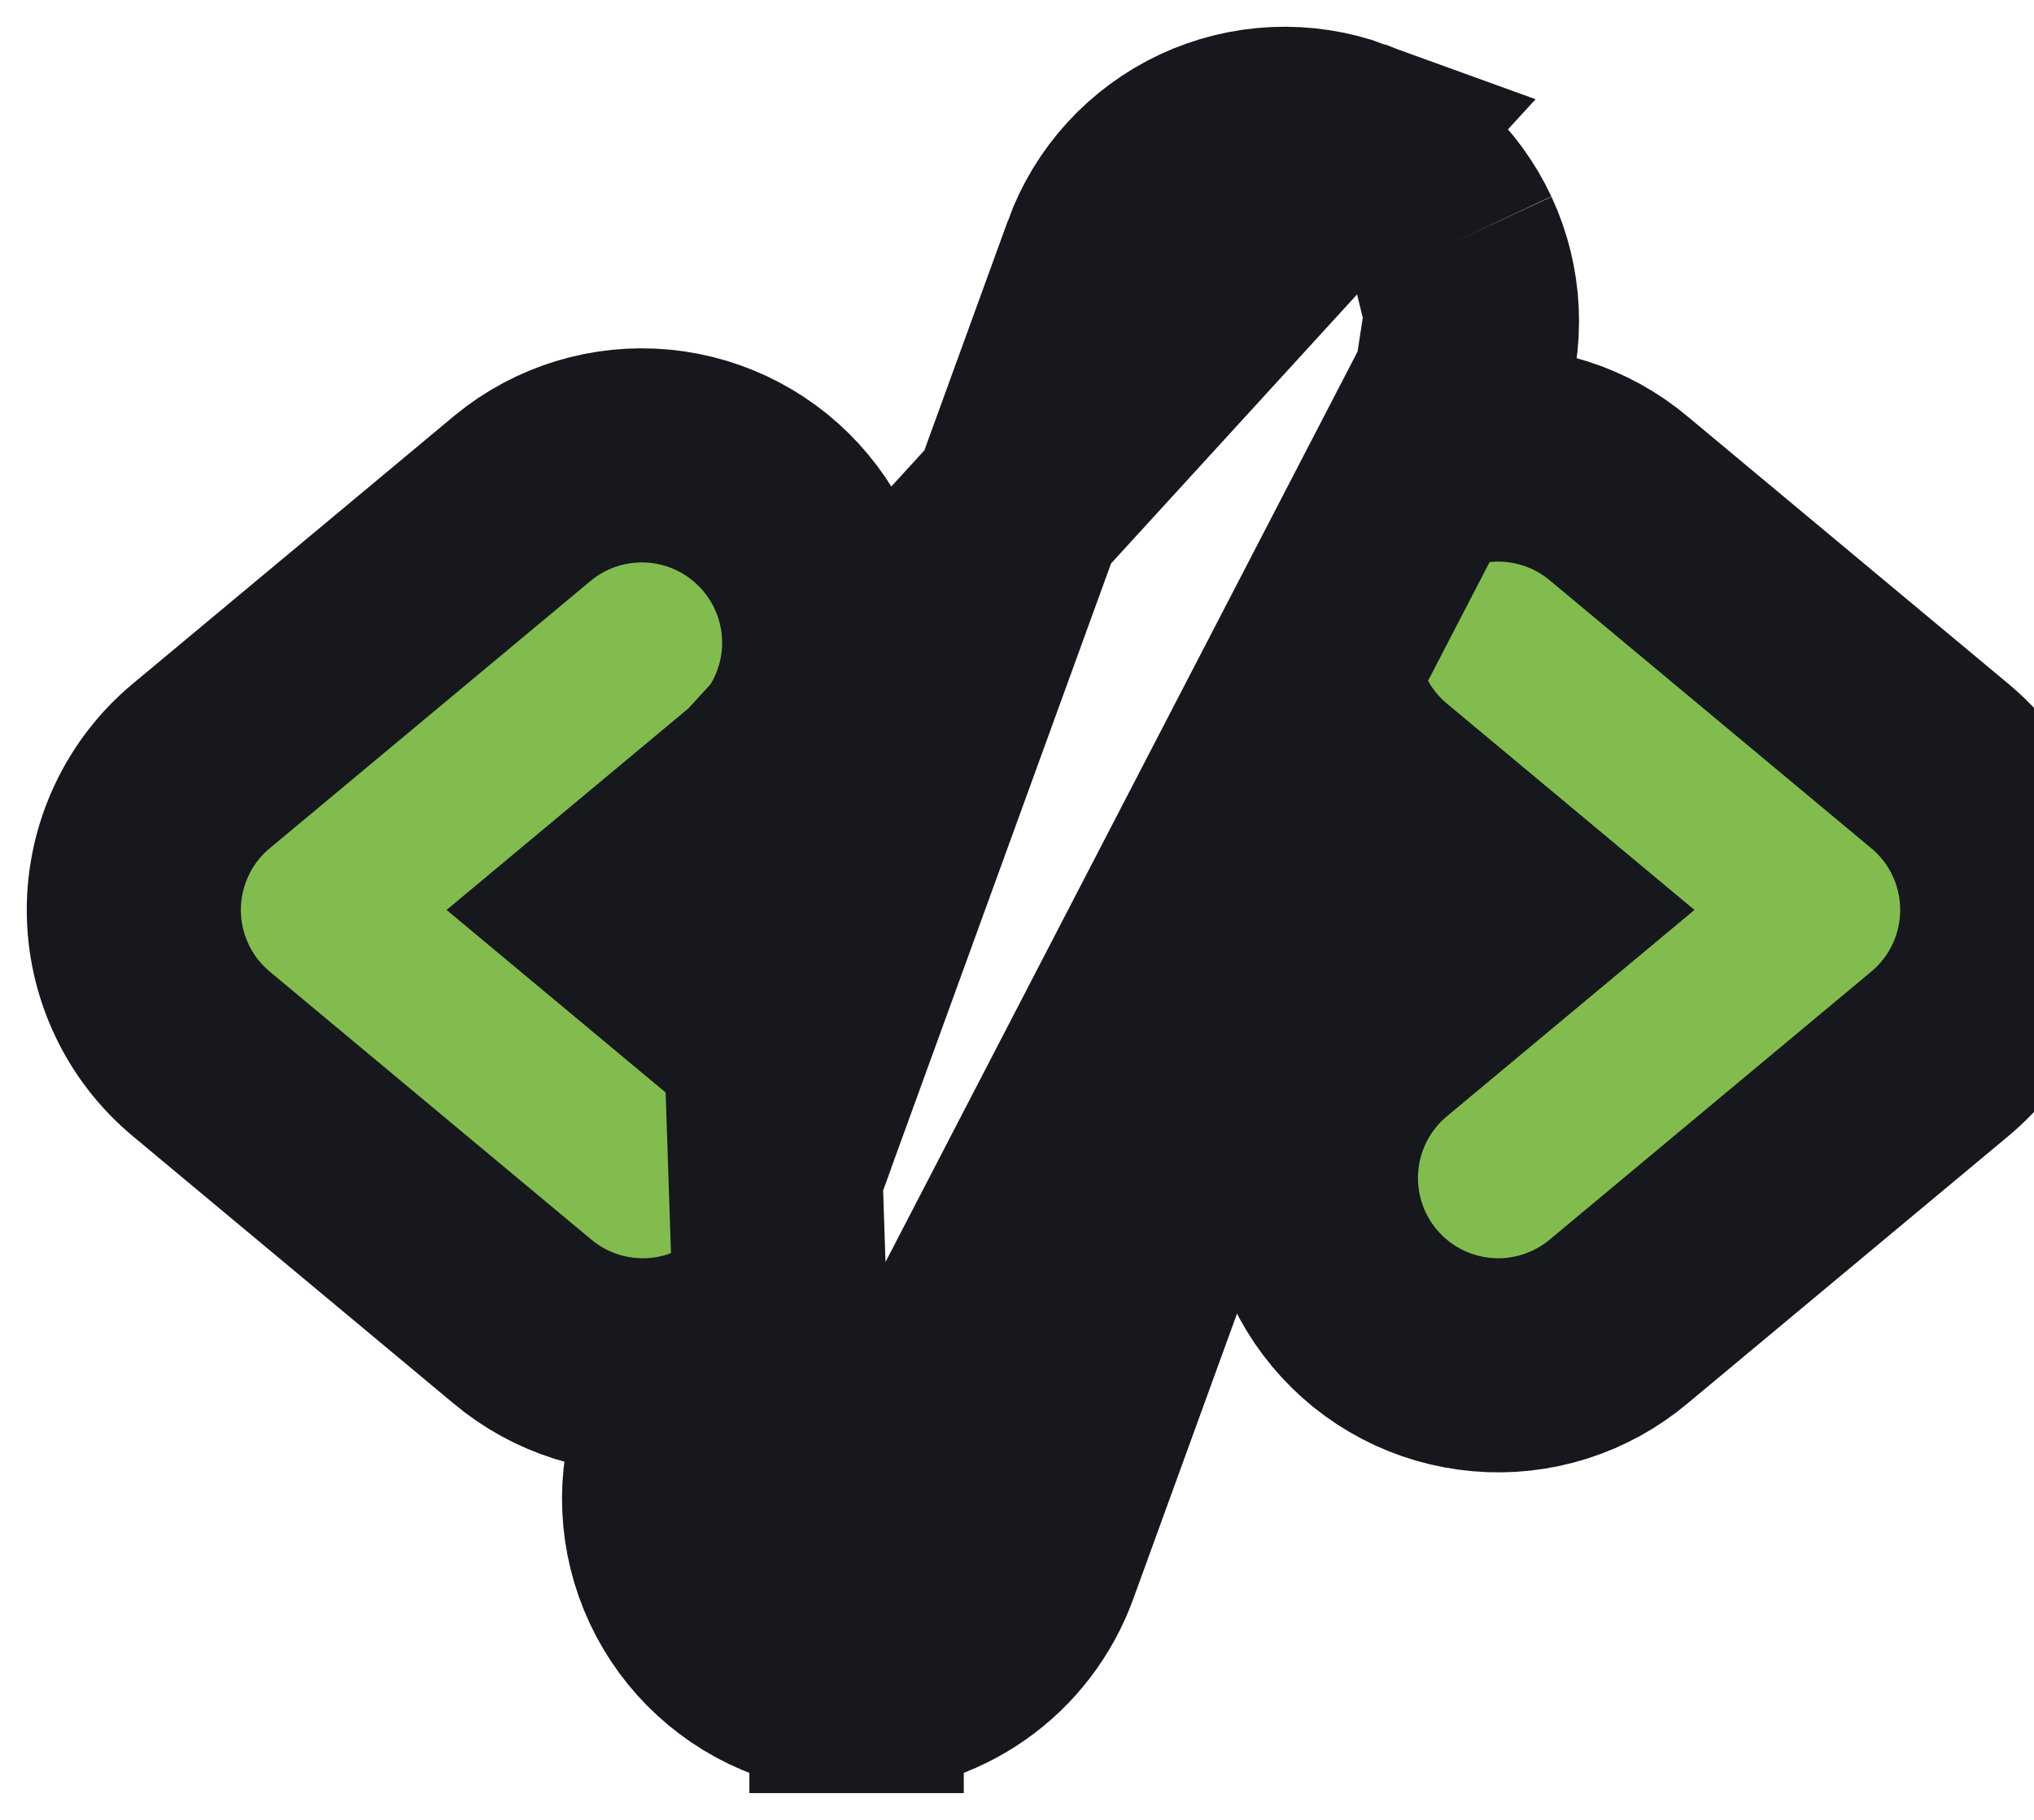 <svg width="38" height="34" viewBox="0 0 38 34" fill="none" xmlns="http://www.w3.org/2000/svg">
<path d="M14.246 14.684L14.24 14.689L11.467 17L14.235 19.307C14.575 19.587 14.858 19.928 15.071 20.312L20.71 4.805C20.71 4.804 20.71 4.804 20.71 4.804C20.867 4.372 21.108 3.975 21.418 3.636C21.729 3.297 22.103 3.023 22.519 2.828C22.936 2.634 23.387 2.523 23.846 2.503C24.305 2.483 24.764 2.553 25.195 2.71L14.246 14.684ZM14.246 14.684L14.252 14.679C14.957 14.082 15.398 13.231 15.478 12.311C15.558 11.391 15.271 10.477 14.68 9.768C14.089 9.058 13.242 8.611 12.322 8.523C11.403 8.436 10.486 8.715 9.772 9.301L9.766 9.306L9.76 9.311L3.76 14.311C3.76 14.311 3.76 14.311 3.76 14.311C3.365 14.639 3.048 15.051 2.831 15.515C2.613 15.98 2.5 16.487 2.5 17C2.5 17.513 2.613 18.02 2.831 18.485C3.048 18.949 3.365 19.36 3.76 19.689C3.76 19.689 3.76 19.689 3.76 19.689L9.755 24.685C10.106 24.98 10.511 25.204 10.949 25.343C11.389 25.483 11.853 25.535 12.313 25.494C12.64 25.466 12.961 25.392 13.267 25.274L12.71 26.804L12.71 26.805C12.393 27.678 12.436 28.64 12.829 29.48C13.221 30.319 13.93 30.969 14.799 31.287M14.246 14.684L14.799 31.287M14.799 31.287C15.184 31.428 15.591 31.5 16.001 31.5M14.799 31.287L27.29 7.196L26.733 8.726C27.039 8.608 27.36 8.534 27.687 8.506C28.147 8.465 28.611 8.517 29.051 8.657C29.488 8.796 29.894 9.019 30.245 9.315L36.24 14.311C36.24 14.311 36.24 14.311 36.24 14.311C36.635 14.639 36.952 15.05 37.169 15.515C37.387 15.98 37.5 16.487 37.5 17C37.5 17.513 37.387 18.02 37.169 18.485C36.952 18.949 36.635 19.36 36.24 19.689C36.24 19.689 36.24 19.689 36.24 19.689L30.245 24.685C29.894 24.98 29.489 25.204 29.051 25.343C28.611 25.483 28.147 25.535 27.687 25.494C27.227 25.454 26.779 25.324 26.37 25.11C25.96 24.896 25.597 24.603 25.302 24.248C25.006 23.893 24.783 23.483 24.647 23.041C24.511 22.6 24.463 22.136 24.507 21.676C24.55 21.216 24.685 20.77 24.902 20.362C25.118 19.957 25.411 19.599 25.765 19.307L28.533 17L25.765 14.693C25.425 14.413 25.142 14.072 24.929 13.688L19.29 29.196C19.29 29.196 19.29 29.196 19.29 29.196C19.044 29.871 18.597 30.455 18.008 30.867C17.42 31.279 16.719 31.5 16.001 31.5M16.001 31.5C16.001 31.5 16 31.5 16 31.5L16 29.5L16.003 31.5C16.002 31.5 16.002 31.5 16.001 31.5ZM27.497 5.846C27.517 6.305 27.447 6.764 27.29 7.196L27.497 5.846ZM27.497 5.846C27.477 5.387 27.366 4.936 27.172 4.519M27.497 5.846L27.172 4.519M27.172 4.519C26.977 4.103 26.703 3.729 26.364 3.418M27.172 4.519L26.364 3.418M26.364 3.418C26.025 3.108 25.628 2.867 25.196 2.71L26.364 3.418Z" fill="#82BC4F" stroke="#16181D" stroke-width="4"/>
</svg>
